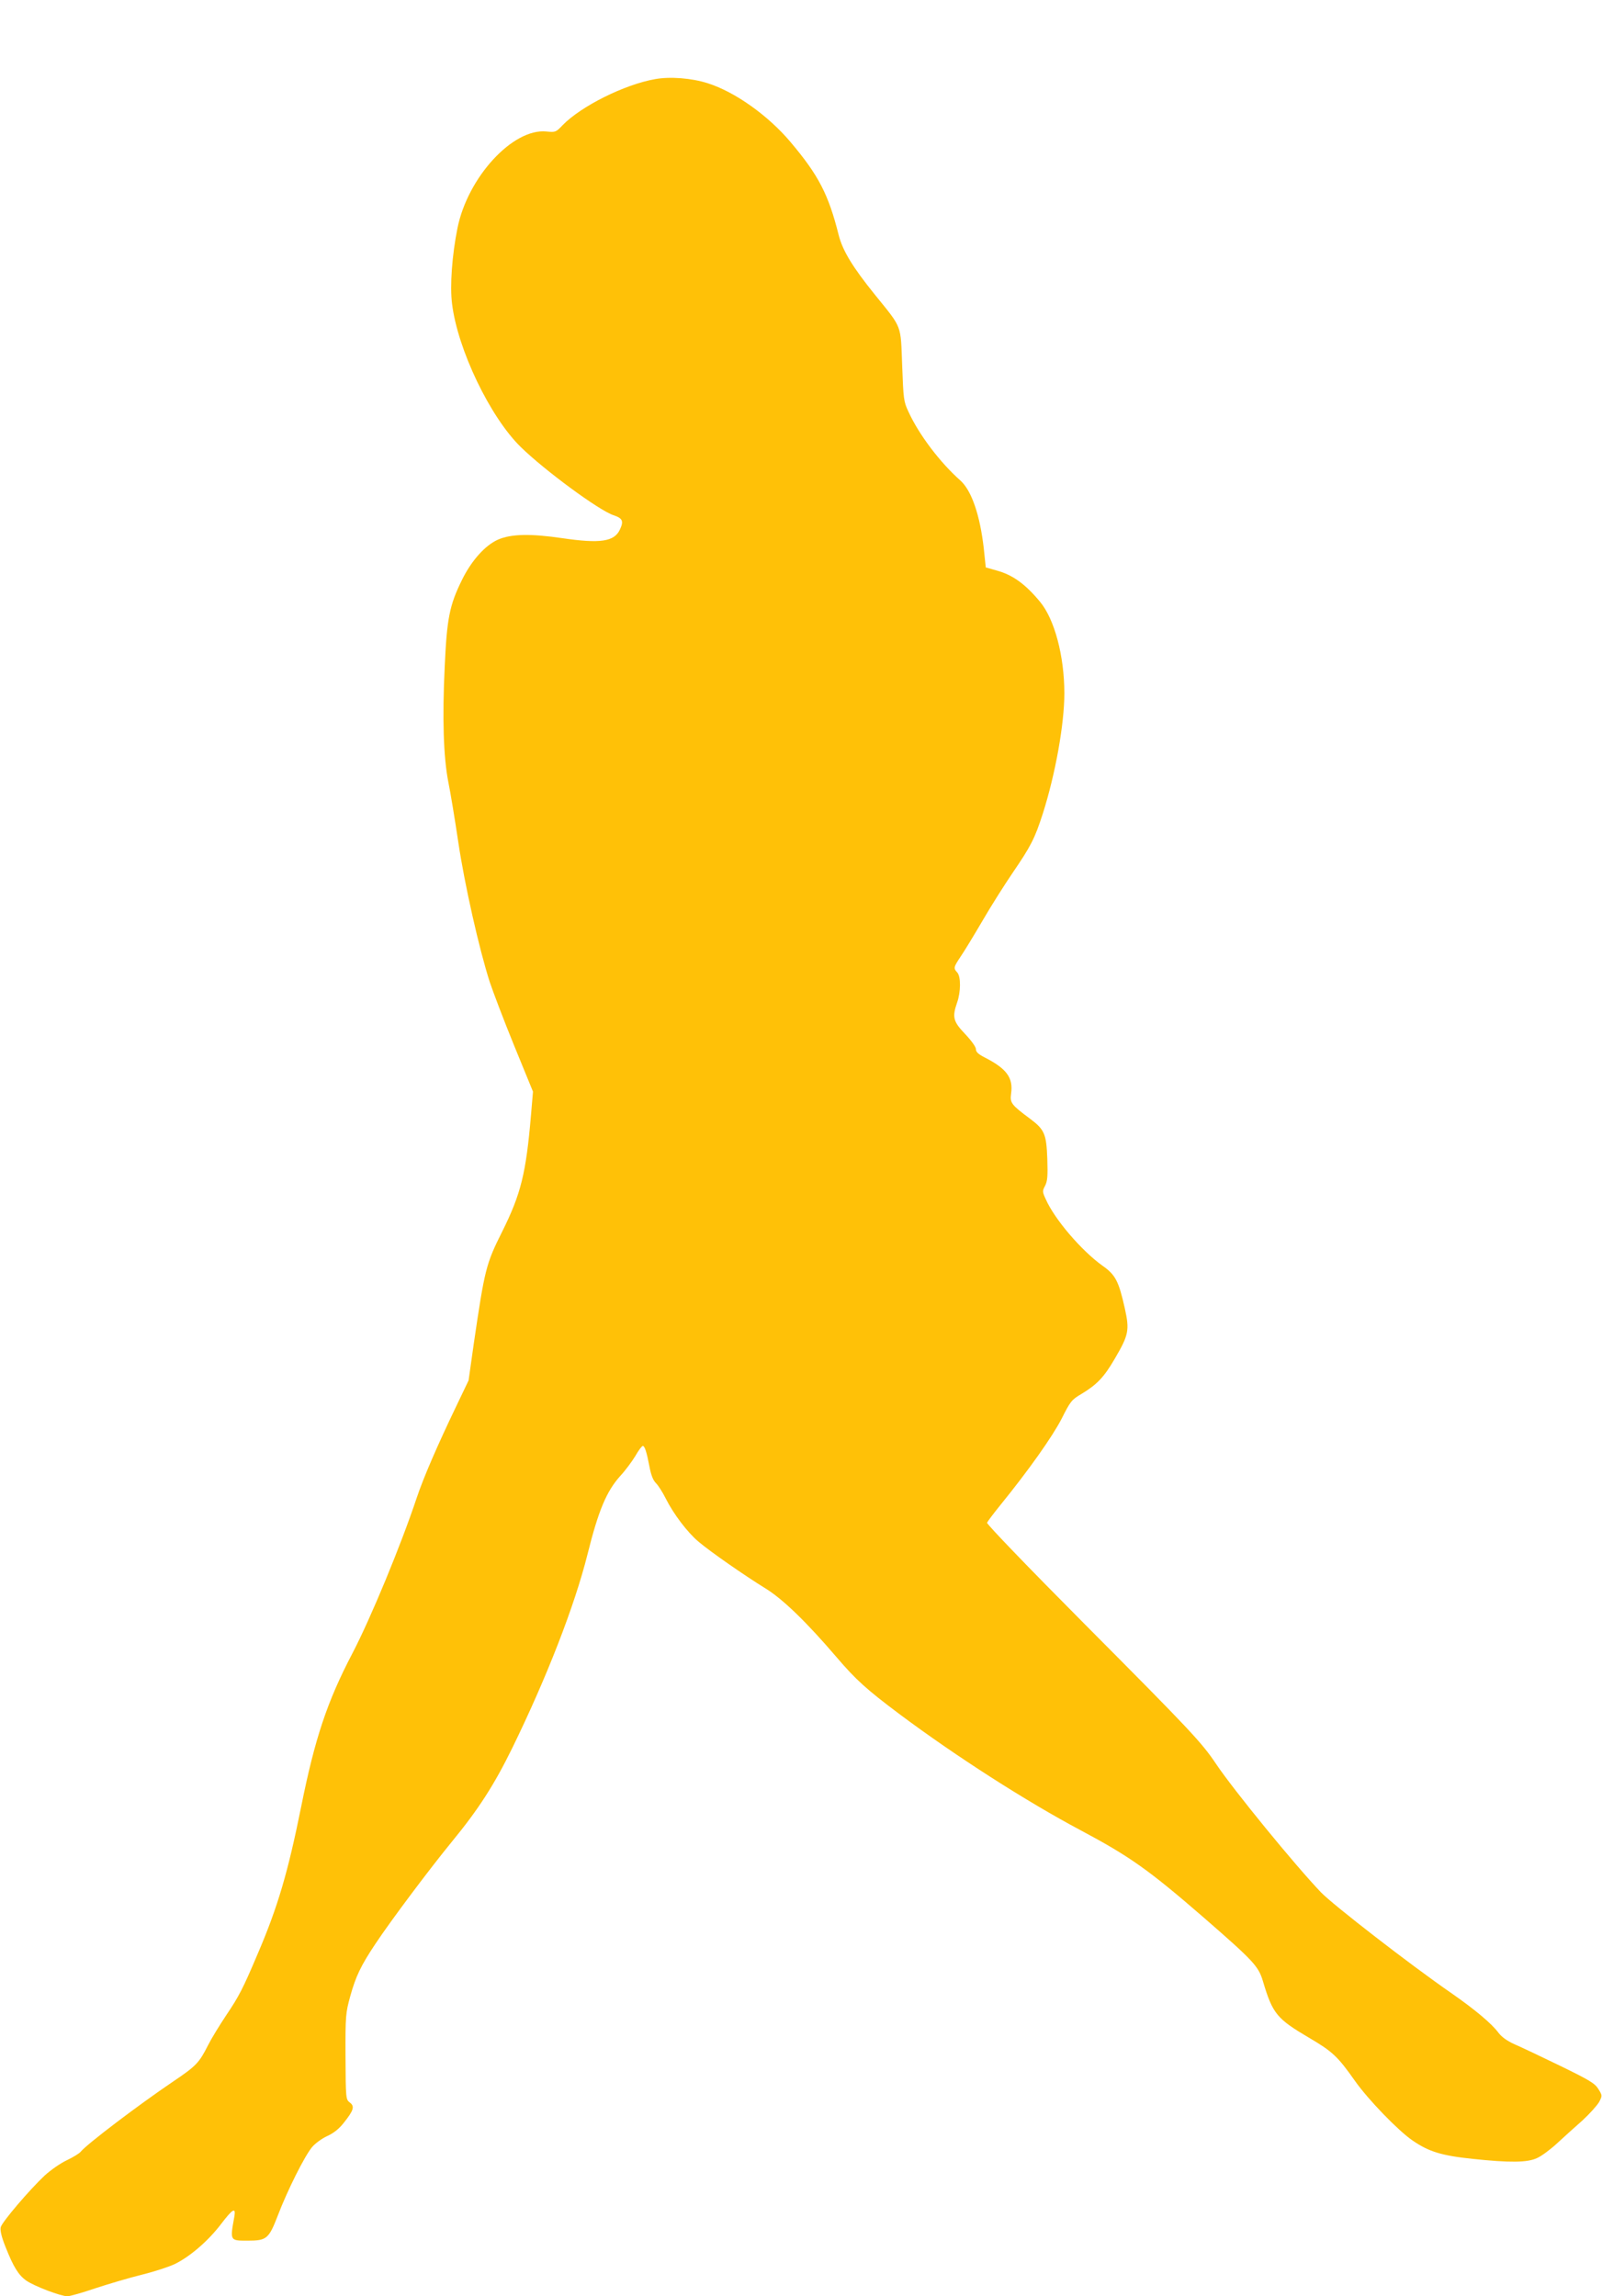 <?xml version="1.0" standalone="no"?>
<!DOCTYPE svg PUBLIC "-//W3C//DTD SVG 20010904//EN"
 "http://www.w3.org/TR/2001/REC-SVG-20010904/DTD/svg10.dtd">
<svg version="1.0" xmlns="http://www.w3.org/2000/svg"
 width="893pt" height="1280pt" viewBox="0 0 893 1280"
 preserveAspectRatio="xMidYMid meet">
<g transform="translate(0,1280) scale(0.1,-0.1)"
fill="#ffc107" stroke="none">
<path d="M3652 12359 c-171 -30 -413 -151 -516 -257 -37 -39 -40 -40 -90 -35
-187 19 -439 -255 -496 -539 -30 -149 -43 -322 -30 -422 31 -254 212 -631 383
-798 133 -130 437 -354 517 -380 51 -17 58 -33 35 -81 -31 -66 -109 -78 -320
-47 -177 26 -286 24 -359 -8 -72 -32 -148 -117 -201 -225 -69 -140 -84 -214
-96 -482 -14 -288 -7 -506 20 -644 12 -58 37 -210 56 -338 35 -234 115 -590
175 -777 17 -51 77 -210 135 -352 l106 -259 -11 -130 c-28 -327 -56 -440 -161
-651 -90 -180 -97 -208 -158 -624 l-29 -205 -67 -140 c-109 -227 -184 -401
-222 -514 -88 -264 -255 -668 -358 -866 -142 -271 -210 -477 -286 -855 -73
-363 -130 -559 -242 -820 -83 -196 -105 -238 -175 -342 -38 -57 -84 -132 -102
-168 -50 -99 -66 -116 -195 -203 -195 -132 -478 -347 -514 -390 -7 -10 -42
-31 -77 -48 -35 -16 -91 -55 -125 -86 -85 -80 -237 -258 -245 -288 -4 -17 4
-53 26 -108 45 -114 73 -159 117 -190 45 -31 192 -87 229 -87 13 0 84 20 157
45 73 24 188 58 257 75 69 17 152 44 185 60 84 41 185 128 256 221 67 88 85
98 75 41 -24 -132 -25 -132 72 -132 109 0 120 9 171 141 53 139 149 331 191
381 17 20 55 48 84 61 37 17 67 41 94 76 54 68 60 90 32 111 -22 17 -23 21
-24 256 -1 229 1 243 26 335 31 112 59 171 141 294 90 135 301 416 426 569
148 180 236 317 336 521 194 397 348 794 420 1081 61 245 106 351 182 436 28
30 65 80 84 111 18 32 37 57 42 57 11 0 22 -35 37 -114 9 -48 20 -77 37 -94
13 -13 37 -51 54 -85 43 -86 121 -189 183 -241 66 -56 256 -188 371 -259 97
-59 230 -188 396 -382 110 -129 169 -182 353 -320 316 -236 708 -487 1009
-647 276 -147 380 -221 687 -487 279 -243 305 -271 330 -355 54 -181 77 -209
257 -315 131 -77 160 -104 257 -242 72 -102 240 -276 319 -330 91 -63 163 -85
335 -103 207 -22 306 -21 359 4 24 10 74 47 112 82 38 35 102 93 143 129 40
37 81 83 92 102 18 35 18 36 -4 72 -20 32 -48 49 -214 130 -105 51 -219 105
-254 120 -42 19 -71 40 -90 65 -37 50 -130 128 -262 220 -226 156 -657 490
-726 561 -147 154 -487 570 -585 716 -81 121 -145 189 -733 780 -323 325 -546
557 -544 565 3 7 36 51 74 98 160 197 291 383 342 482 48 96 56 106 109 137
88 53 127 94 187 197 78 133 83 159 56 281 -34 152 -52 187 -125 238 -117 84
-267 259 -316 371 -19 41 -19 45 -3 75 13 26 15 54 12 148 -5 139 -15 164 -95
224 -105 78 -114 89 -107 140 13 89 -24 140 -148 203 -35 18 -48 30 -48 46 0
12 -25 47 -60 84 -67 70 -73 94 -45 175 21 59 22 145 1 168 -22 24 -21 29 19
89 20 29 74 118 122 200 47 81 123 201 168 267 101 148 123 190 168 330 70
220 120 498 120 670 0 209 -55 414 -136 511 -82 99 -153 150 -242 174 l-60 17
-11 105 c-21 186 -68 323 -130 379 -115 102 -232 257 -290 384 -27 57 -28 71
-35 258 -9 231 2 204 -151 393 -126 156 -181 247 -203 334 -57 227 -112 333
-269 519 -124 147 -309 279 -461 327 -90 29 -211 38 -293 23z"/>
</g>
</svg>
